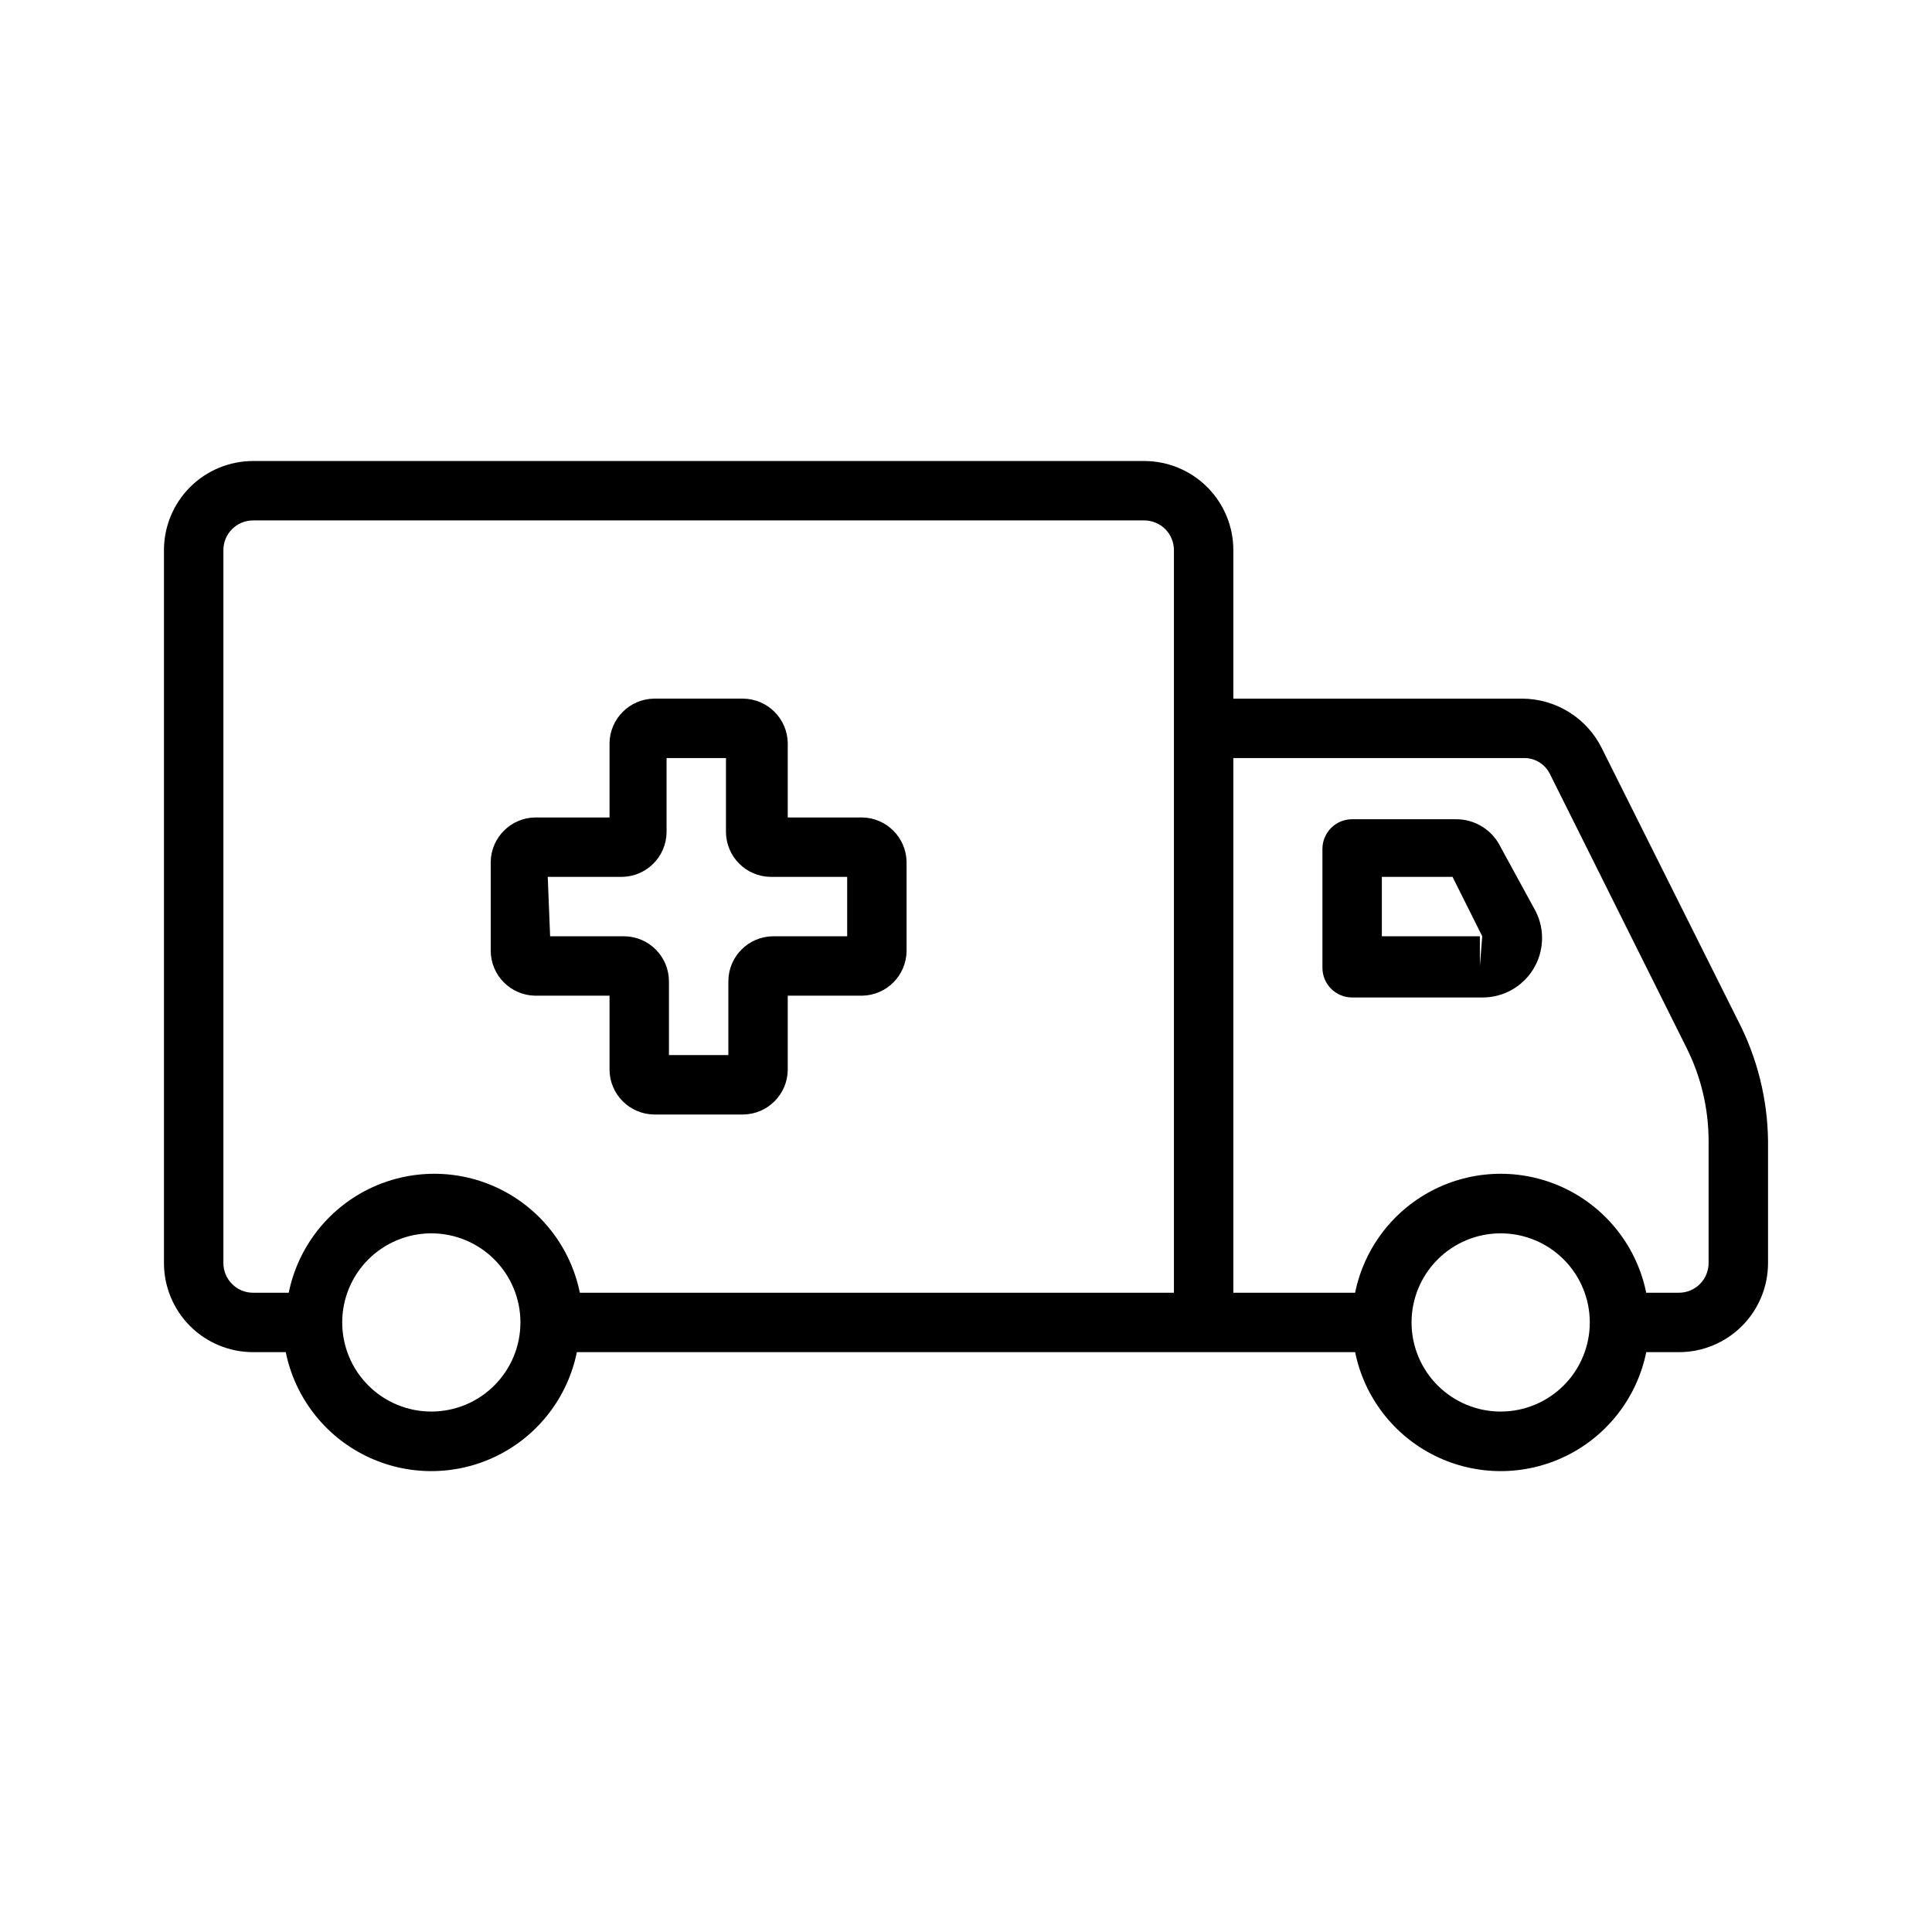 <?xml version="1.0" encoding="UTF-8"?>
<!-- Uploaded to: SVG Repo, www.svgrepo.com, Generator: SVG Repo Mixer Tools -->
<svg fill="#000000" width="800px" height="800px" version="1.1" viewBox="144 144 512 512" xmlns="http://www.w3.org/2000/svg">
 <path d="m604.67 414.64-36.211-72.422c-1.957-3.922-4.969-7.223-8.695-9.527-3.727-2.309-8.02-3.535-12.402-3.543h-76.516v-39.359c0-6.262-2.488-12.27-6.918-16.699-4.43-4.426-10.438-6.914-16.699-6.914h-236.16c-6.266 0-12.27 2.488-16.699 6.914-4.43 4.43-6.918 10.438-6.918 16.699v188.93c0 6.262 2.488 12.27 6.918 16.699 4.43 4.43 10.434 6.918 16.699 6.918h8.66c2.426 11.953 10.262 22.109 21.211 27.492 10.949 5.379 23.773 5.379 34.723 0 10.949-5.383 18.781-15.539 21.211-27.492h206.25c2.43 11.953 10.262 22.109 21.211 27.492 10.949 5.379 23.777 5.379 34.723 0 10.949-5.383 18.785-15.539 21.215-27.492h8.656c6.266 0 12.273-2.488 16.699-6.918 4.43-4.43 6.918-10.438 6.918-16.699v-32.434c-0.145-11.016-2.84-21.844-7.871-31.645zm-401.47 64.078v-188.93c0-4.348 3.523-7.871 7.871-7.871h236.16c2.09 0 4.09 0.828 5.566 2.305 1.477 1.477 2.305 3.481 2.305 5.566v196.8h-157.44 0.004c-2.43-11.953-10.266-22.109-21.215-27.492-10.945-5.379-23.773-5.379-34.723 0-10.949 5.383-18.781 15.539-21.211 27.492h-9.445c-4.348 0-7.871-3.523-7.871-7.871zm55.102 39.359c-6.262 0-12.27-2.488-16.699-6.918-4.426-4.426-6.914-10.434-6.914-16.699 0-6.262 2.488-12.27 6.914-16.695 4.43-4.43 10.438-6.918 16.699-6.918 6.266 0 12.273 2.488 16.699 6.918 4.43 4.426 6.918 10.434 6.918 16.695 0 6.266-2.488 12.273-6.918 16.699-4.426 4.43-10.434 6.918-16.699 6.918zm283.39 0c-6.266 0-12.27-2.488-16.699-6.918-4.43-4.426-6.918-10.434-6.918-16.699 0-6.262 2.488-12.27 6.918-16.695 4.43-4.43 10.434-6.918 16.699-6.918 6.262 0 12.27 2.488 16.699 6.918 4.43 4.426 6.918 10.434 6.918 16.695 0 6.266-2.488 12.273-6.918 16.699-4.43 4.43-10.438 6.918-16.699 6.918zm55.105-39.359c0 2.086-0.832 4.09-2.309 5.566-1.477 1.477-3.477 2.305-5.566 2.305h-8.66 0.004c-2.43-11.953-10.266-22.109-21.215-27.492-10.945-5.379-23.773-5.379-34.723 0-10.949 5.383-18.781 15.539-21.211 27.492h-32.273v-141.7h76.988c2.938-0.051 5.641 1.605 6.926 4.25l36.211 72.578v0.004c3.812 7.625 5.805 16.031 5.828 24.559zm-55.105-110.21c-2.207-4.586-6.875-7.477-11.965-7.402h-27.395c-4.348 0-7.875 3.527-7.875 7.875v31.488c0 2.086 0.832 4.09 2.309 5.566 1.477 1.473 3.477 2.305 5.566 2.305h34.48-0.004c5.488 0.039 10.598-2.781 13.488-7.441 2.894-4.66 3.152-10.492 0.684-15.387zm-5.512 31.488v-7.871l-25.977-0.004v-15.742h18.734l7.871 15.742zm-250.96 7.871h20.312v19.68c0.082 6.484 5.32 11.723 11.809 11.809h23.617-0.004c6.488-0.086 11.723-5.324 11.809-11.809v-19.68h19.68c6.488-0.086 11.723-5.324 11.809-11.809v-23.617c-0.086-6.484-5.32-11.723-11.809-11.809h-19.68v-19.68c-0.086-6.484-5.32-11.723-11.809-11.809h-23.617 0.004c-6.488 0.086-11.727 5.324-11.809 11.809v19.68h-19.68c-6.488 0.086-11.723 5.324-11.809 11.809v23.617c0.086 6.484 5.32 11.723 11.809 11.809zm3.938-31.488h19.68c6.488-0.086 11.723-5.324 11.809-11.809v-19.68h15.742v19.68c0.086 6.484 5.324 11.723 11.809 11.809h20.312v15.742h-19.68c-6.488 0.086-11.727 5.324-11.809 11.809v19.68h-15.746v-19.68c-0.082-6.484-5.32-11.723-11.809-11.809h-19.68z"/>
</svg>